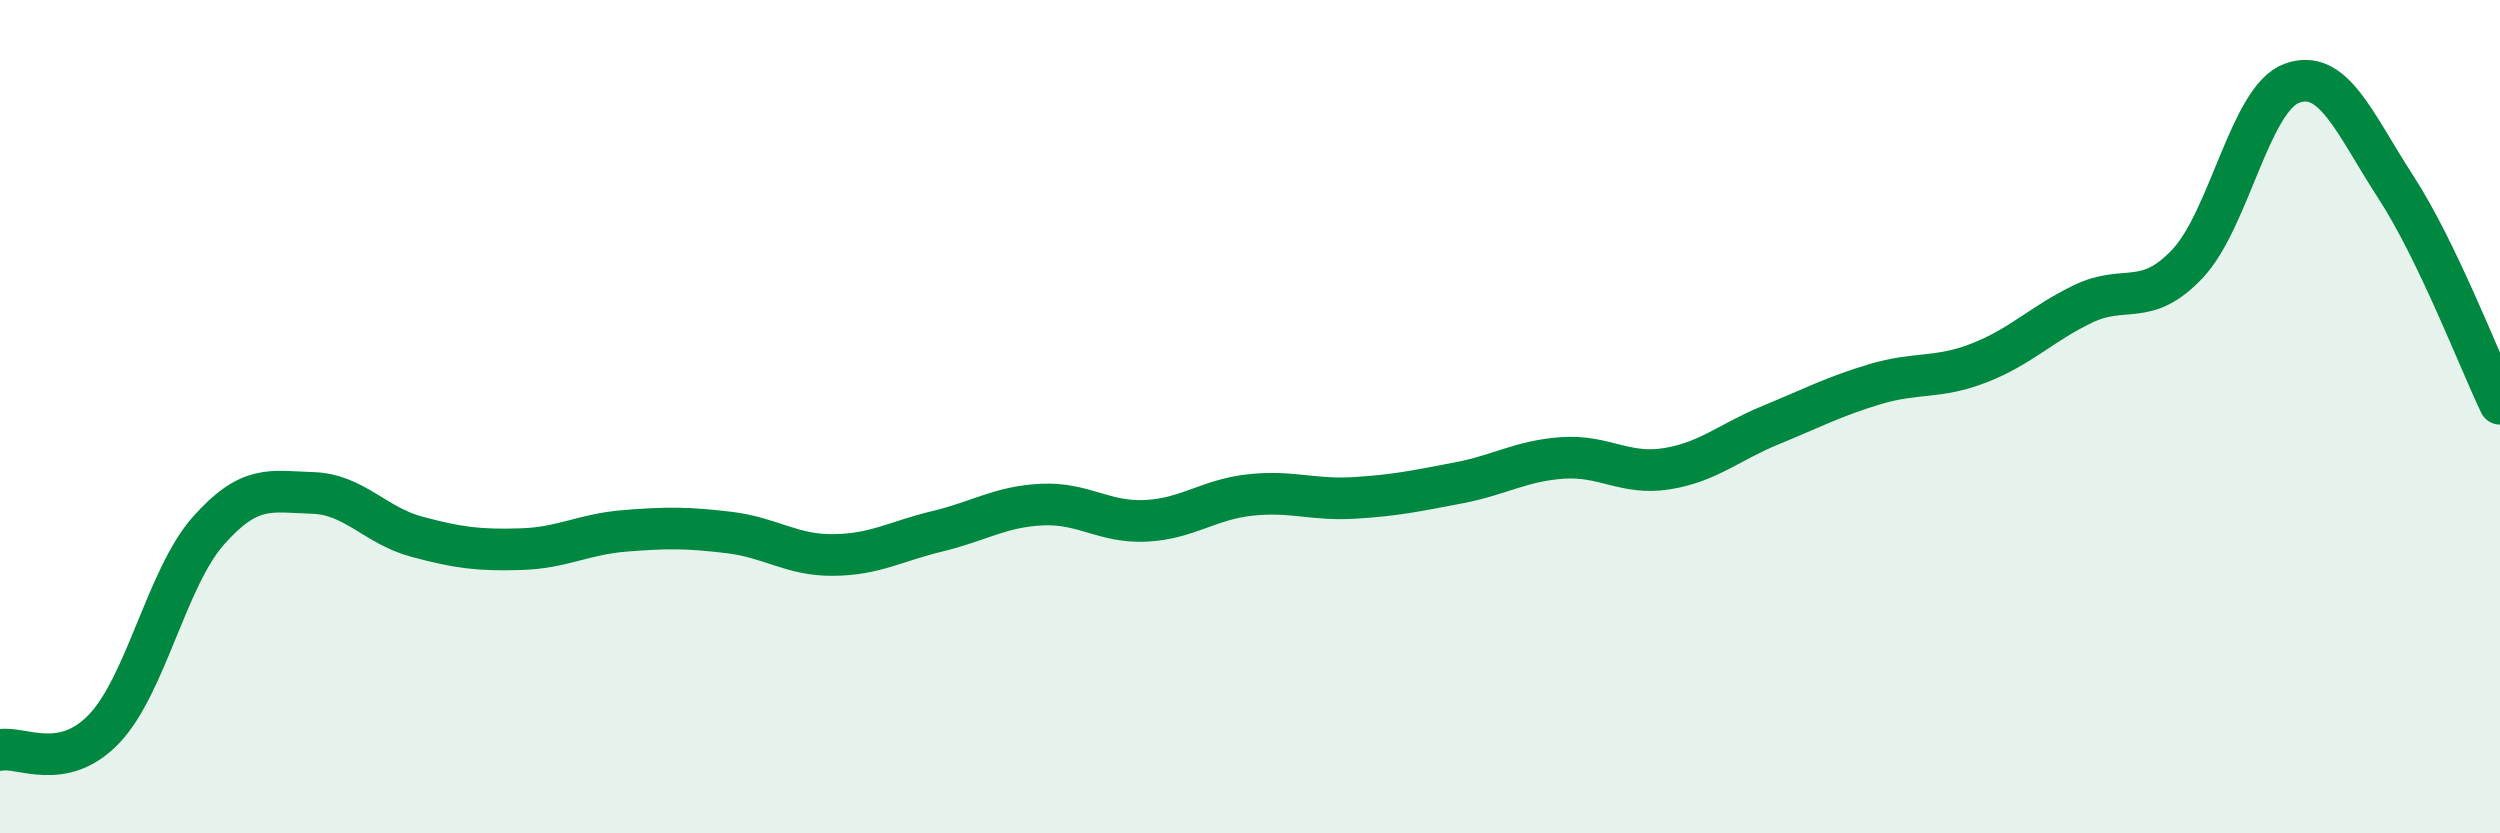 
    <svg width="60" height="20" viewBox="0 0 60 20" xmlns="http://www.w3.org/2000/svg">
      <path
        d="M 0,18 C 0.5,17.9 1.5,18.54 2.5,17.49 C 3.5,16.44 4,13.87 5,12.74 C 6,11.61 6.5,11.8 7.5,11.83 C 8.5,11.86 9,12.61 10,12.88 C 11,13.15 11.5,13.21 12.5,13.18 C 13.5,13.15 14,12.82 15,12.74 C 16,12.66 16.5,12.66 17.5,12.78 C 18.5,12.9 19,13.33 20,13.32 C 21,13.31 21.5,12.99 22.5,12.75 C 23.5,12.51 24,12.16 25,12.11 C 26,12.06 26.5,12.55 27.5,12.5 C 28.5,12.45 29,11.99 30,11.88 C 31,11.77 31.5,12.01 32.5,11.95 C 33.5,11.89 34,11.78 35,11.59 C 36,11.4 36.5,11.06 37.5,10.99 C 38.5,10.92 39,11.41 40,11.25 C 41,11.09 41.5,10.61 42.5,10.2 C 43.5,9.79 44,9.52 45,9.22 C 46,8.92 46.5,9.1 47.5,8.71 C 48.5,8.32 49,7.77 50,7.29 C 51,6.81 51.5,7.39 52.5,6.33 C 53.5,5.27 54,2.37 55,2 C 56,1.63 56.5,2.95 57.5,4.49 C 58.5,6.03 59.5,8.65 60,9.69L60 20L0 20Z"
        fill="#008740"
        opacity="0.1"
        stroke-linecap="round"
        stroke-linejoin="round"
      />
      <path
        d="M 0,18 C 0.5,17.9 1.5,18.54 2.5,17.49 C 3.5,16.44 4,13.87 5,12.74 C 6,11.61 6.5,11.8 7.5,11.83 C 8.5,11.86 9,12.61 10,12.88 C 11,13.15 11.5,13.21 12.5,13.18 C 13.5,13.15 14,12.82 15,12.74 C 16,12.66 16.5,12.66 17.5,12.78 C 18.5,12.9 19,13.33 20,13.32 C 21,13.31 21.5,12.99 22.5,12.75 C 23.5,12.51 24,12.16 25,12.11 C 26,12.06 26.5,12.55 27.5,12.5 C 28.5,12.45 29,11.99 30,11.88 C 31,11.77 31.5,12.01 32.5,11.95 C 33.5,11.89 34,11.78 35,11.59 C 36,11.4 36.5,11.06 37.5,10.99 C 38.5,10.92 39,11.41 40,11.25 C 41,11.09 41.5,10.61 42.5,10.2 C 43.5,9.79 44,9.52 45,9.22 C 46,8.92 46.5,9.1 47.5,8.71 C 48.5,8.32 49,7.77 50,7.29 C 51,6.81 51.5,7.39 52.5,6.33 C 53.5,5.27 54,2.37 55,2 C 56,1.63 56.5,2.95 57.5,4.49 C 58.5,6.03 59.5,8.65 60,9.69"
        stroke="#008740"
        stroke-width="1"
        fill="none"
        stroke-linecap="round"
        stroke-linejoin="round"
      />
    </svg>
  